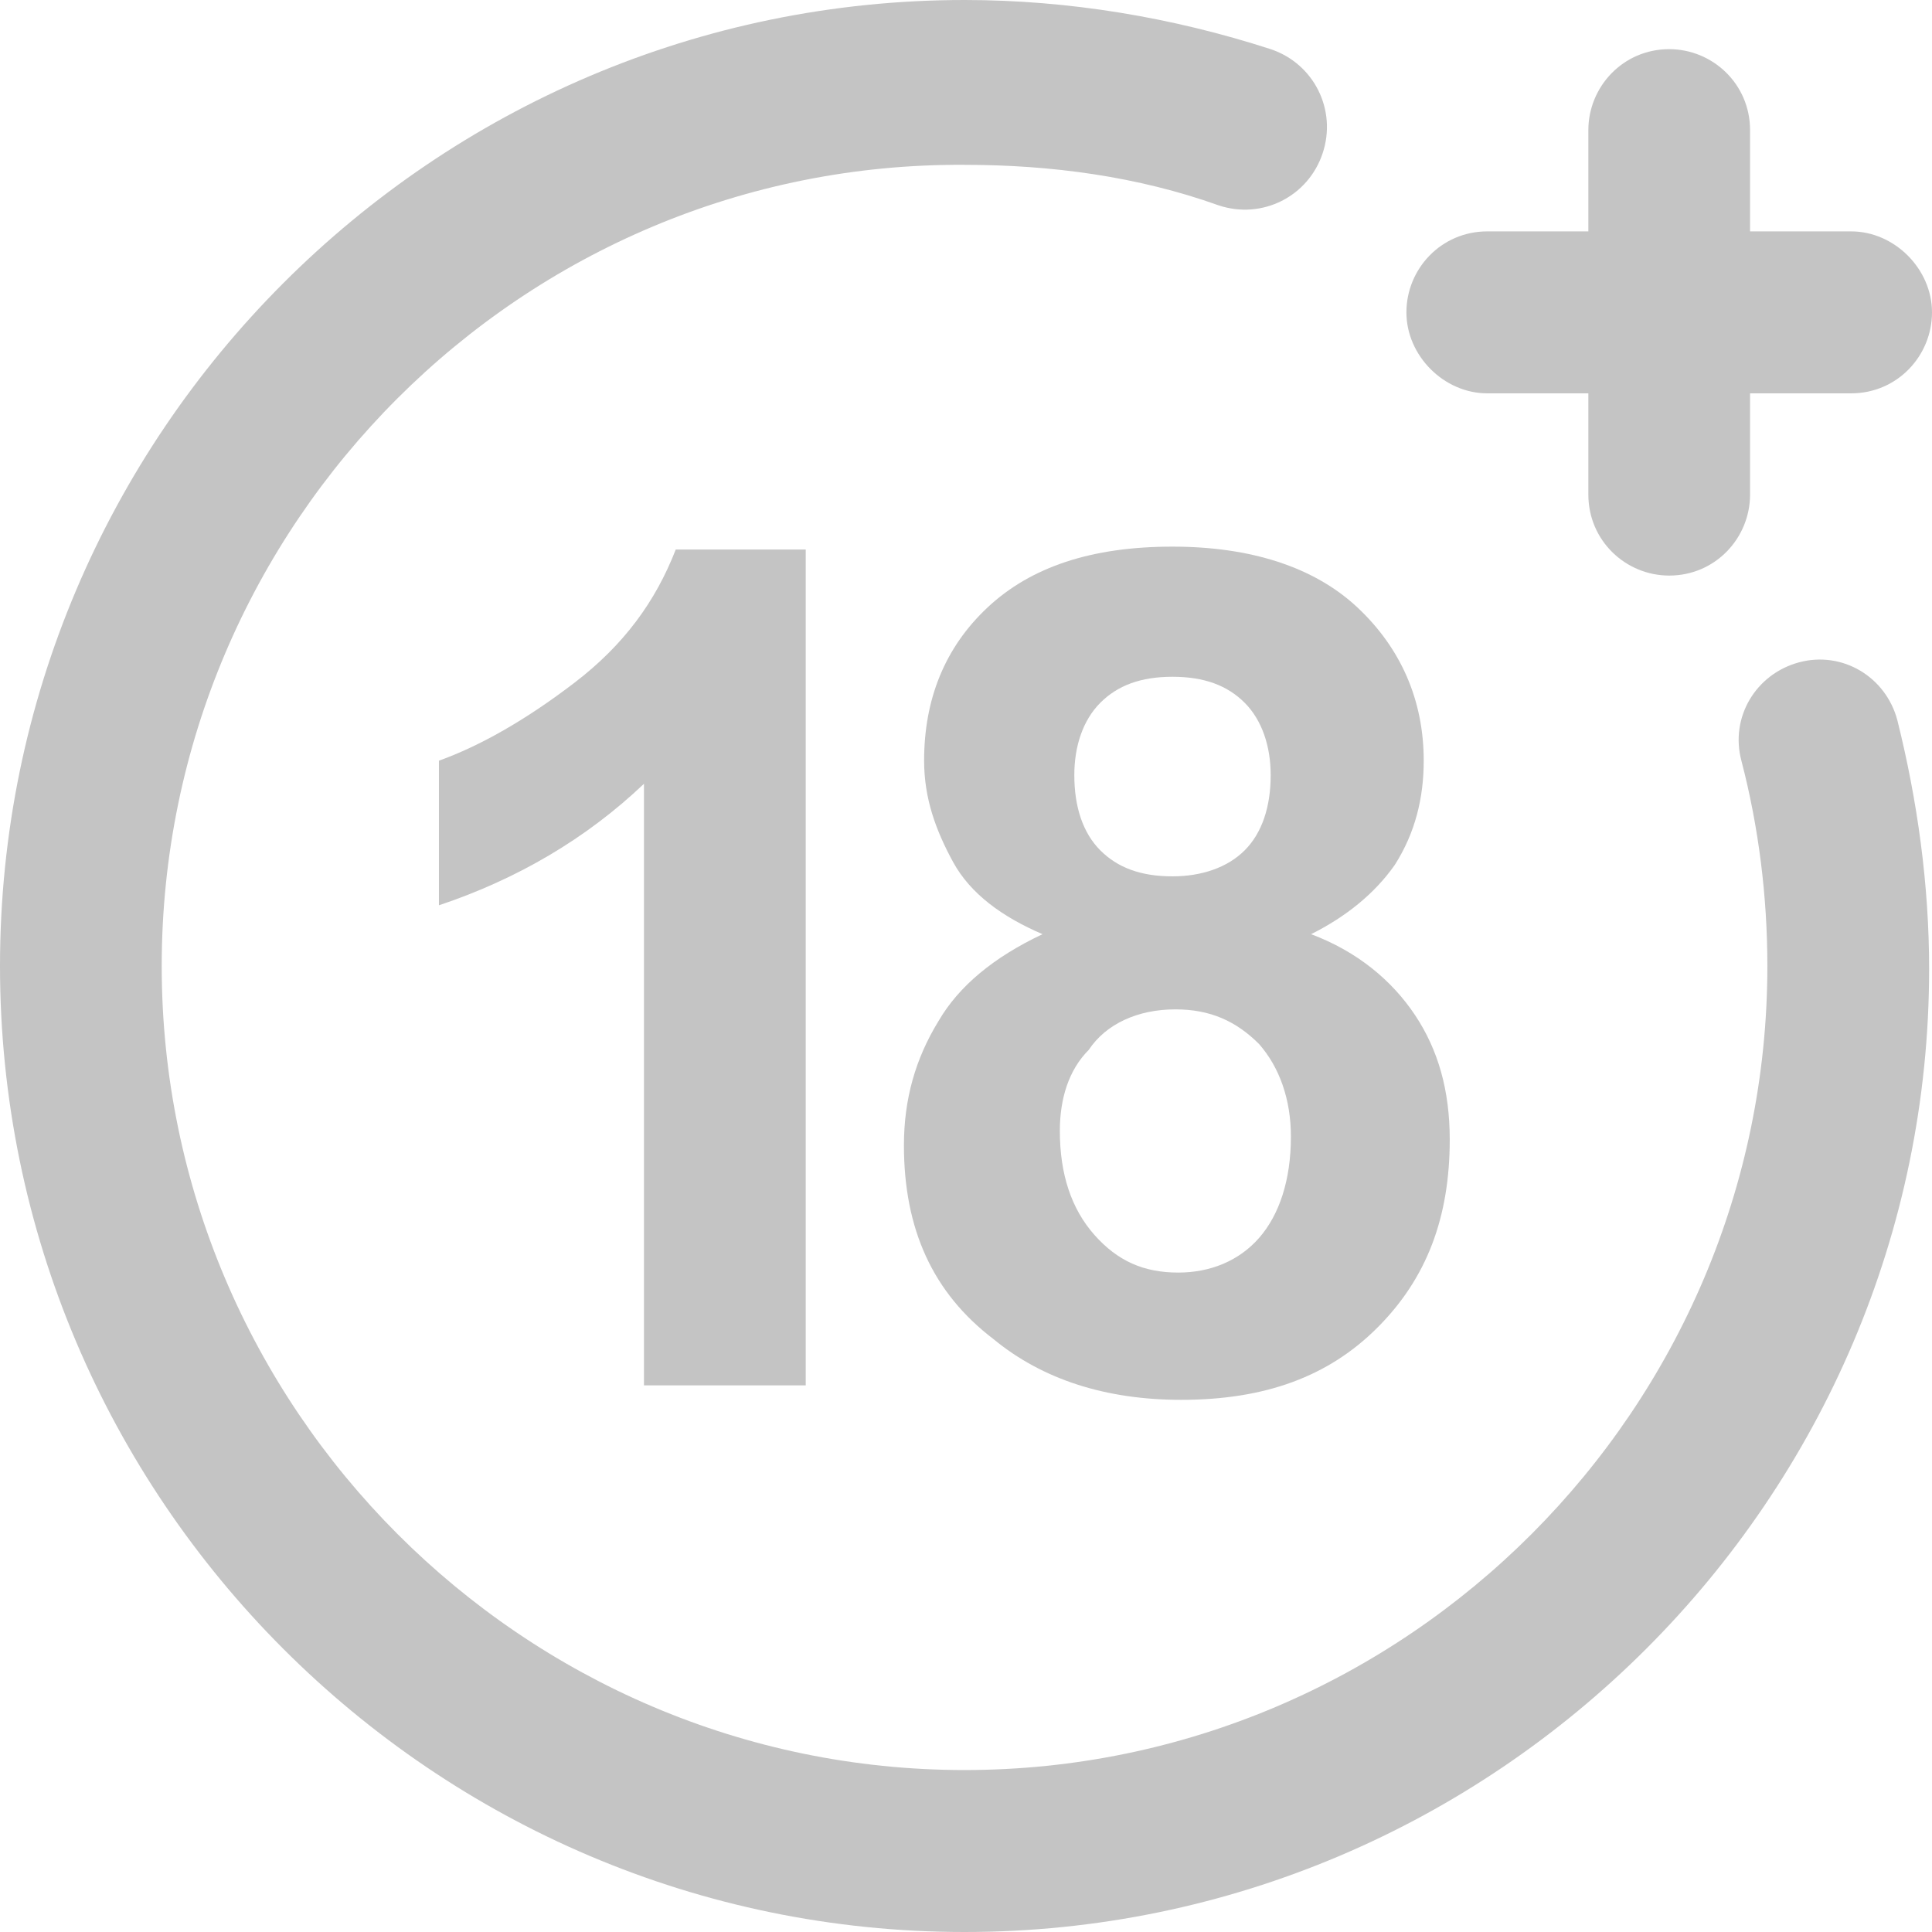 <svg width="47" height="47" viewBox="0 0 47 47" fill="none" xmlns="http://www.w3.org/2000/svg">
<path d="M23.465 47C10.538 47 0 36.446 0 23.5C0 10.554 10.538 0 23.465 0C25.994 0 28.523 0.422 30.912 1.196C31.966 1.548 32.528 2.674 32.176 3.729C31.825 4.784 30.701 5.347 29.647 4.996C27.68 4.292 25.573 4.01 23.465 4.01C12.716 3.94 3.934 12.735 3.934 23.5C3.934 34.265 12.716 43.06 23.465 43.06C34.214 43.06 42.995 34.265 42.995 23.5C42.995 21.811 42.785 20.123 42.363 18.505C42.082 17.449 42.715 16.394 43.768 16.112C44.822 15.831 45.876 16.464 46.157 17.52C46.649 19.489 46.93 21.53 46.93 23.57C46.93 36.446 36.392 47 23.465 47Z" fill="#C4C4C4"/>
<path d="M19.53 33.702H15.666V19.067C14.261 20.404 12.575 21.389 10.678 22.023V18.505C11.662 18.153 12.786 17.52 13.98 16.605C15.175 15.69 15.947 14.635 16.439 13.368H19.601V33.702H19.53Z" fill="#C4C4C4"/>
<path d="M25.362 22.726C24.378 22.304 23.605 21.741 23.184 20.967C22.762 20.193 22.481 19.419 22.481 18.505C22.481 17.027 22.973 15.761 24.027 14.775C25.081 13.79 26.556 13.298 28.523 13.298C30.42 13.298 31.966 13.79 33.02 14.775C34.073 15.761 34.635 17.027 34.635 18.505C34.635 19.419 34.425 20.264 33.933 21.038C33.441 21.741 32.739 22.304 31.895 22.726C33.02 23.148 33.863 23.852 34.425 24.696C34.987 25.541 35.268 26.526 35.268 27.722C35.268 29.621 34.706 31.099 33.511 32.295C32.317 33.491 30.771 34.054 28.734 34.054C26.907 34.054 25.362 33.561 24.168 32.576C22.692 31.451 21.99 29.903 21.99 27.862C21.99 26.737 22.271 25.752 22.833 24.837C23.325 23.993 24.168 23.289 25.362 22.726ZM25.783 27.511C25.783 28.566 26.064 29.41 26.626 30.044C27.189 30.677 27.821 30.958 28.664 30.958C29.437 30.958 30.139 30.677 30.631 30.114C31.123 29.551 31.404 28.707 31.404 27.651C31.404 26.737 31.123 25.963 30.631 25.4C30.069 24.837 29.437 24.555 28.594 24.555C27.68 24.555 26.907 24.907 26.486 25.541C25.994 26.033 25.783 26.737 25.783 27.511ZM26.135 18.856C26.135 19.63 26.345 20.264 26.767 20.686C27.189 21.108 27.75 21.319 28.523 21.319C29.226 21.319 29.858 21.108 30.28 20.686C30.701 20.264 30.912 19.63 30.912 18.856C30.912 18.153 30.701 17.52 30.28 17.097C29.858 16.675 29.296 16.464 28.523 16.464C27.75 16.464 27.189 16.675 26.767 17.097C26.345 17.52 26.135 18.153 26.135 18.856Z" fill="#C4C4C4"/>
<path d="M45.033 5.629H42.574V3.166C42.574 2.04 41.66 1.196 40.607 1.196C39.483 1.196 38.64 2.111 38.64 3.166V5.629H36.181C35.057 5.629 34.214 6.543 34.214 7.599C34.214 8.654 35.127 9.569 36.181 9.569H38.64V12.031C38.64 13.157 39.553 14.002 40.607 14.002C41.731 14.002 42.574 13.087 42.574 12.031V9.569H45.033C46.157 9.569 47 8.654 47 7.599C47 6.543 46.087 5.629 45.033 5.629Z" fill="#C4C4C4"/>
</svg>
